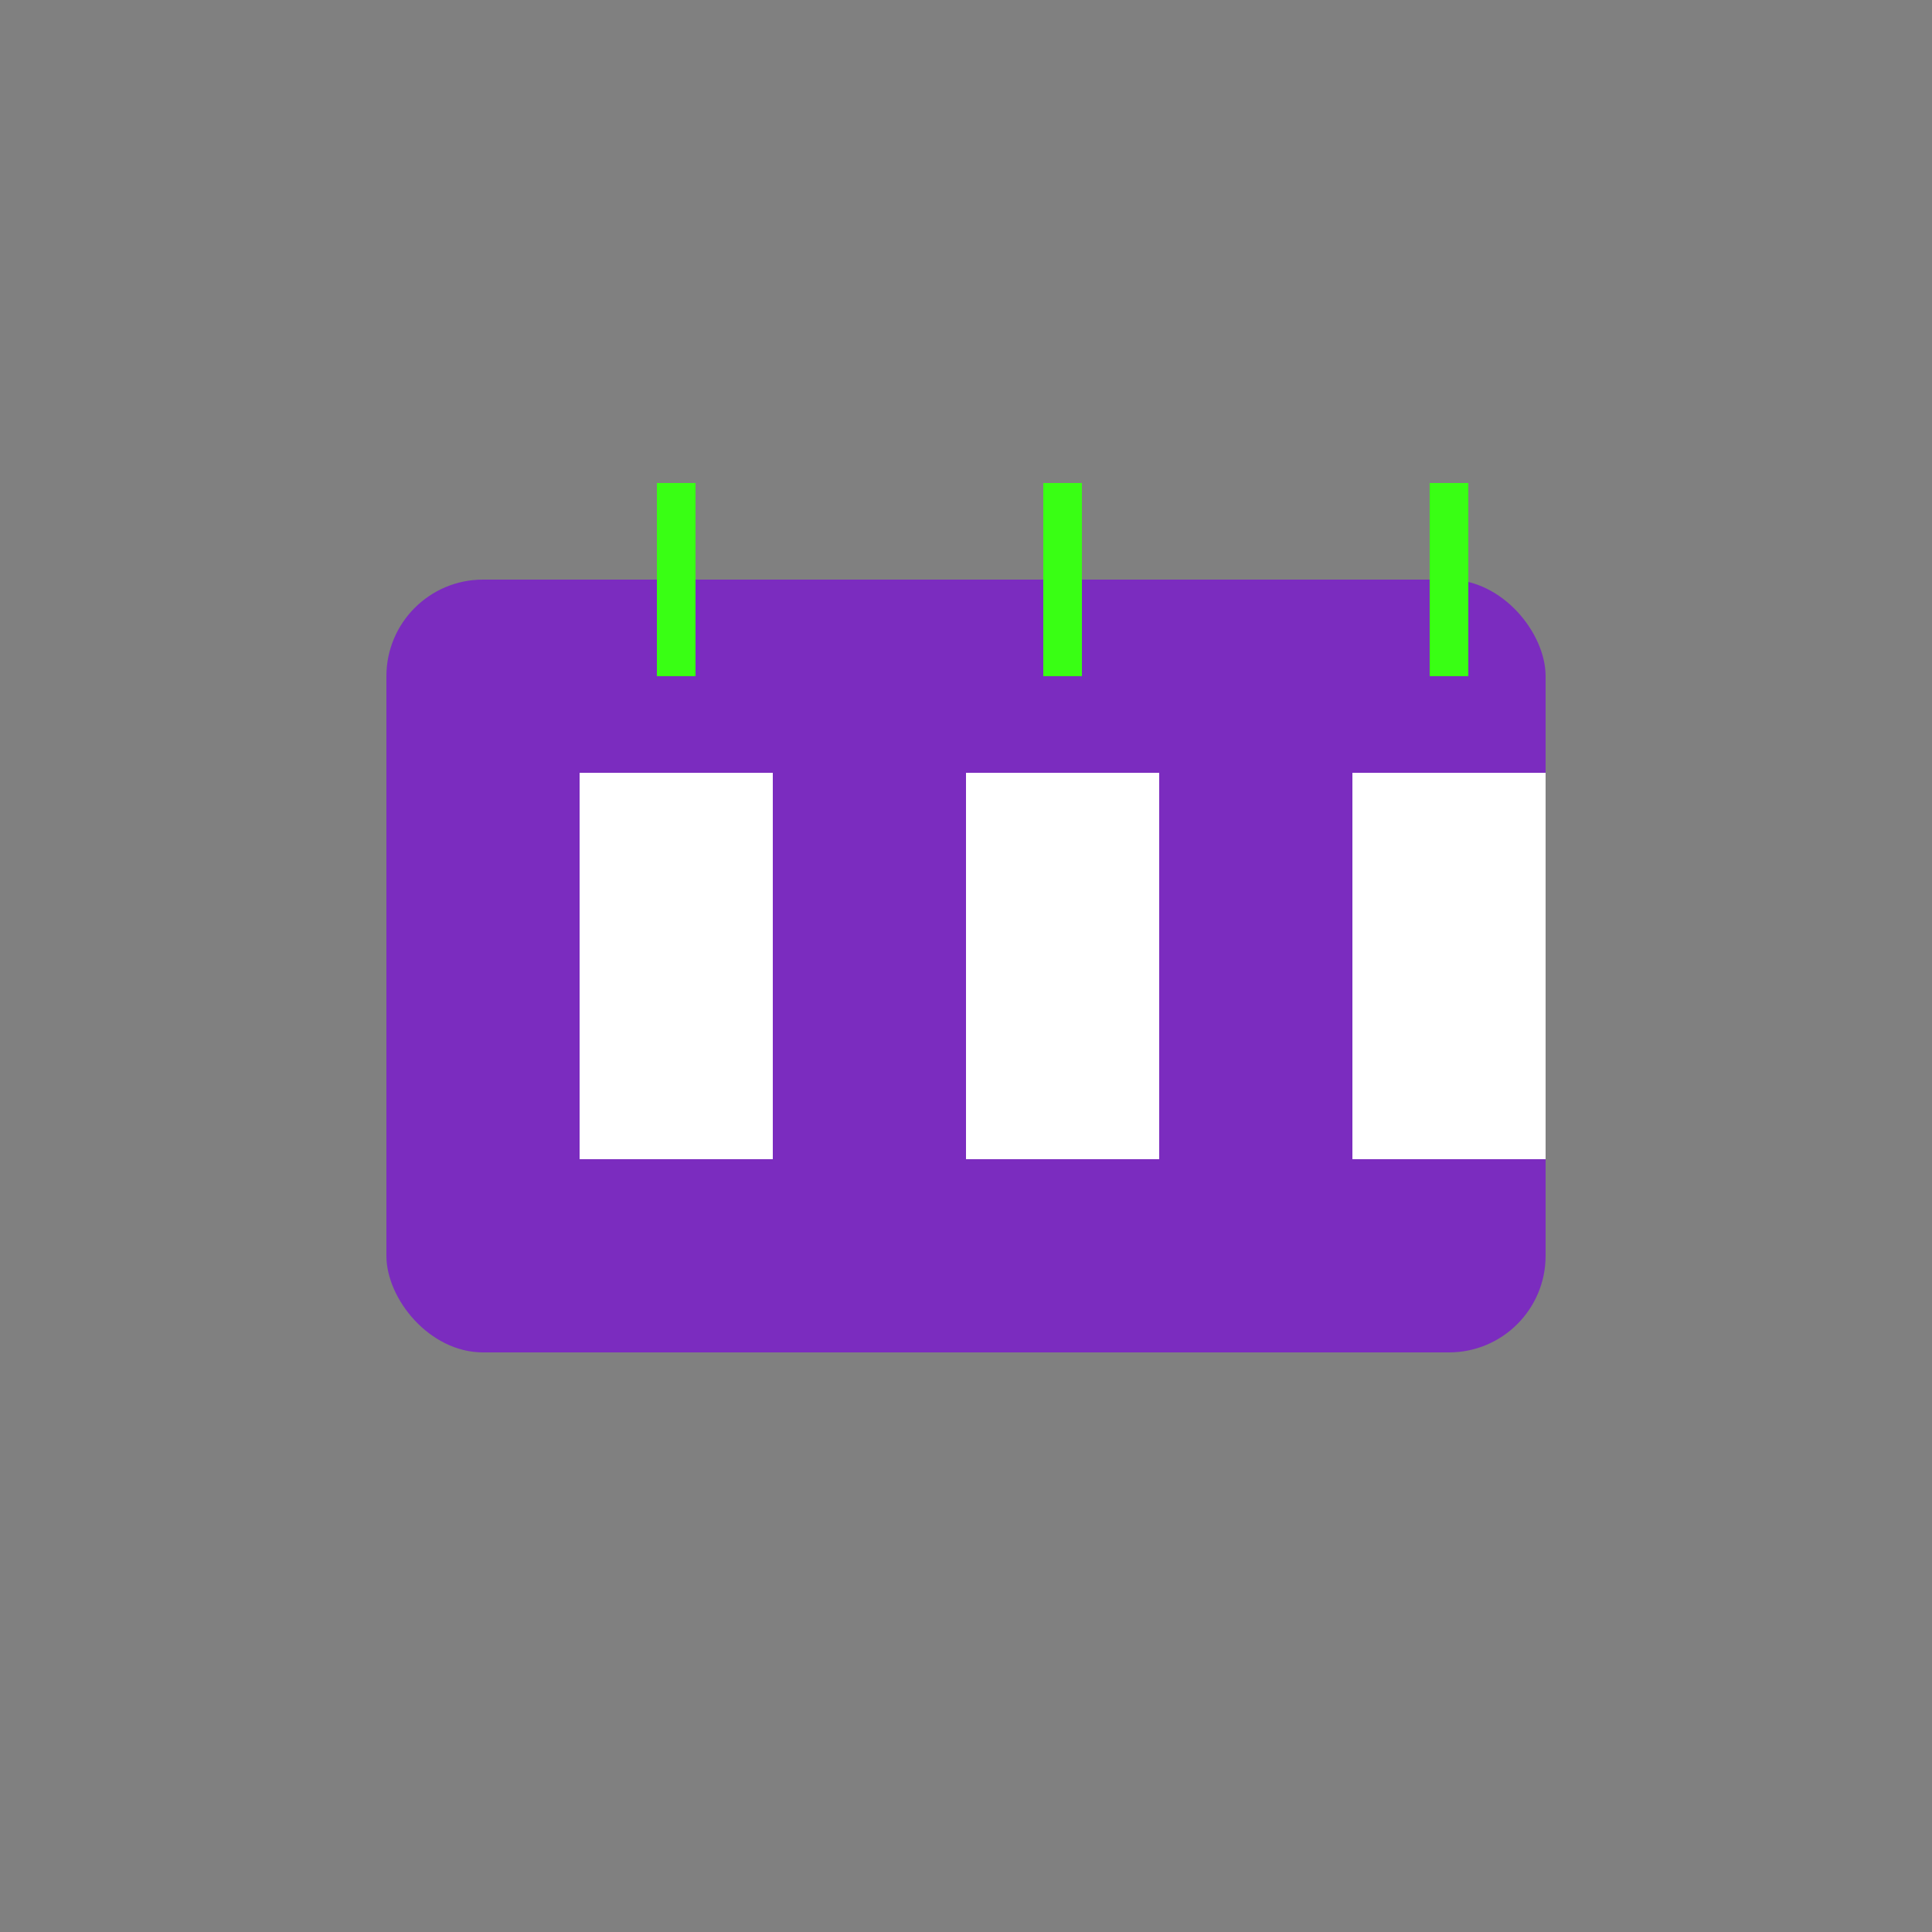<?xml version="1.0" encoding="UTF-8"?>
<svg width="100" height="100" viewBox="0 0 100 100" xmlns="http://www.w3.org/2000/svg">
  <rect x="0" y="0" width="100" height="100" fill="#808080" stroke="none"/>
  <rect x="20" y="30" width="60" height="40" rx="5" fill="#7B2CBF"/>
  <rect x="30" y="40" width="10" height="20" fill="#FFFFFF"/>
  <rect x="50" y="40" width="10" height="20" fill="#FFFFFF"/>
  <rect x="70" y="40" width="10" height="20" fill="#FFFFFF"/>
  <line x1="35" y1="35" x2="35" y2="25" stroke="#39FF14" stroke-width="2"/>
  <line x1="55" y1="35" x2="55" y2="25" stroke="#39FF14" stroke-width="2"/>
  <line x1="75" y1="35" x2="75" y2="25" stroke="#39FF14" stroke-width="2"/>
</svg>